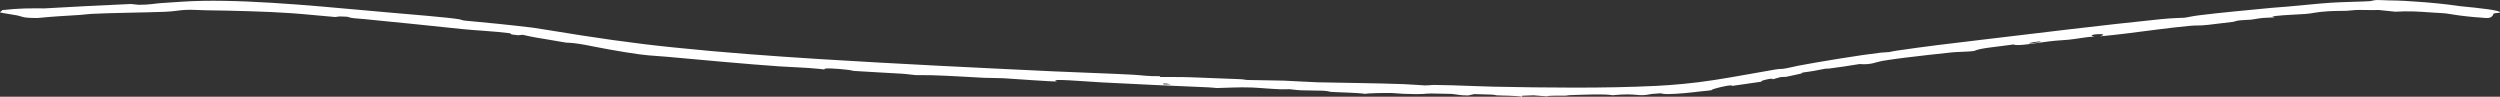 <?xml version="1.0" encoding="UTF-8"?> <svg xmlns="http://www.w3.org/2000/svg" viewBox="0 0 366.035 14.162" fill="none"><rect x="0" y="0" width="366.035" height="14.162" fill="#333333" stroke="none"/><path d="M348.011 0.003C348.443 -0.014 349.07 0.048 349.597 0.054C351.776 0.086 352.591 0.155 354.564 0.295C355.804 0.381 358.09 0.59 360.264 0.913L360.239 0.91C363.132 1.186 366.088 1.511 366.035 1.814C366.035 1.814 366.035 1.814 366.035 1.814C366.033 1.818 366.033 1.822 366.03 1.827C365.985 1.905 365.241 1.9 365.121 1.987C365.001 2.073 365.011 2.694 363.989 2.636C363.107 2.584 361.46 2.451 360.099 2.266C360.096 2.265 360.086 2.264 360.084 2.264C359.177 2.114 358.402 1.996 358.08 1.962C357.535 1.904 356.861 1.889 356.166 1.838C353.925 1.682 352.748 1.598 350.714 1.714C349.9 1.62 349.1 1.536 348.276 1.461C347.216 1.504 345.595 1.435 344.96 1.462C344.418 1.484 344.128 1.559 343.566 1.583C342.951 1.61 341.997 1.581 340.867 1.649C339.016 1.762 338.701 1.953 337.597 2.042C336.46 2.135 334.641 2.169 333.197 2.337C333.067 2.36 332.932 2.383 332.8 2.407L332.815 2.406C332.762 2.416 332.712 2.426 332.662 2.436C332.715 2.448 332.767 2.459 332.82 2.471L332.805 2.472C332.887 2.491 332.97 2.51 333.052 2.529C332.967 2.538 332.887 2.545 332.812 2.551L332.827 2.549C332.265 2.602 331.933 2.567 331.331 2.625C330.548 2.7 330.121 2.824 329.602 2.876C329.169 2.919 328.55 2.916 327.992 2.976C327.165 3.066 327.35 3.142 326.903 3.205C326.741 3.228 323.43 3.622 323.255 3.642C321.839 3.794 321.709 3.678 320.574 3.787C317.446 4.088 314.251 4.539 311.362 4.898C310.078 5.058 308.729 5.201 307.437 5.325C309.428 4.769 304.914 5.019 306.65 5.343C305.208 5.431 304.211 5.685 302.852 5.817C301.973 5.902 301.356 5.901 300.104 6.048C297.883 6.309 295.472 6.8 294.792 6.511C292.193 6.885 289.91 7.031 289.018 7.468C288.343 7.571 286.597 7.593 285.845 7.662C285.123 7.723 279.648 8.344 278.754 8.465C278.477 8.501 278.139 8.545 277.787 8.593C276.962 8.704 276.07 8.832 275.548 8.925C274.619 9.092 273.994 9.52 272.265 9.377C270.314 9.699 269.629 9.793 267.803 10.036C267.471 10.081 267.426 10.029 267.236 10.06C266.843 10.123 266.181 10.274 265.472 10.397C264.315 10.599 263.635 10.592 263.795 10.755C263.043 10.916 262.281 11.082 261.526 11.248C261.252 11.261 260.984 11.272 260.707 11.285C260.31 11.397 259.905 11.511 259.508 11.624C259.935 11.268 257.099 11.955 258.059 11.936C256.577 12.154 255.083 12.376 253.591 12.579C253.701 12.337 251.992 12.71 251.11 12.966C250.76 13.069 250.54 13.159 250.633 13.194C250.46 13.219 250.291 13.243 250.118 13.268C248.608 13.4 247.228 13.631 245.381 13.729C243.542 13.817 243.71 13.764 243.143 13.659C242.706 13.693 242.278 13.724 241.846 13.753C239.597 14.238 239.968 13.567 236.097 13.942C234.858 13.72 231.787 13.87 229.769 13.935C229.537 13.943 229.533 13.99 229.219 14.003C228.432 14.036 226.479 13.959 226.553 14.113C225.894 14.062 225.176 14.01 224.523 13.957C223.98 13.978 223.391 13.998 222.857 14.018C222.859 14.066 222.861 14.114 222.863 14.162C221.753 13.983 220.005 14.015 219.126 13.958C218.957 13.947 218.924 13.881 218.393 13.852C217.765 13.818 216.6 13.813 215.858 13.776C215.565 13.843 215.27 13.909 214.972 13.975C213.785 13.984 213.282 13.816 212.605 13.759C212.538 13.753 212.469 13.748 212.396 13.745C212.275 13.74 209.671 13.686 209.552 13.687C208.428 13.689 208.724 13.863 205.454 13.734C204.855 13.711 204.407 13.641 203.877 13.623C202.936 13.591 200.138 13.634 199.903 13.745C198.783 13.561 195.752 13.524 194.865 13.451C194.596 13.428 194.537 13.331 193.708 13.283C193.048 13.244 191.31 13.261 190.463 13.219C189.567 13.173 189.246 13.082 188.842 13.062C188.46 13.043 188.099 13.095 187.582 13.076C185.968 13.016 184.489 12.858 183.212 12.809C181.348 12.737 179.712 12.865 178.151 12.89C177.767 12.863 177.391 12.807 176.986 12.791C171.987 12.59 166.35 12.323 161.338 12.063C159.013 11.945 153.235 11.423 154.761 11.925C153.958 11.965 148.069 11.515 146.961 11.457C145.837 11.4 144.95 11.434 144.076 11.391C141.409 11.262 139.566 11.113 136.322 11.009C135.498 10.983 134.588 11.026 134.095 10.998C133.496 10.964 132.882 10.842 132.099 10.793C130.262 10.679 126.837 10.511 125.08 10.388C124.763 10.366 124.657 10.282 124.19 10.229C122.403 10.025 120.391 9.903 120.733 10.174C120.428 10.136 120.129 10.102 119.835 10.073C117.856 9.877 116.057 9.851 114.188 9.722C109.688 9.425 101.517 8.66 97.595 8.307C95.126 8.09 95.166 8.22 91.555 7.645C90.765 7.516 89.952 7.372 88.99 7.205C86.717 6.81 84.667 6.268 82.9 6.244C82.05 6.089 81.26 5.959 80.51 5.837C79.054 5.601 77.759 5.396 76.539 5.094C76.312 5.116 76.085 5.138 75.856 5.16C75.547 5.122 75.238 5.084 74.927 5.046C74.837 4.986 74.746 4.925 74.656 4.865C72.437 4.575 69.592 4.457 67.709 4.259C64.553 3.908 56.407 3.097 53.406 2.803C53.381 2.8 53.356 2.798 53.332 2.795C51.809 2.642 51.703 2.731 50.821 2.448C50.462 2.434 50.104 2.419 49.746 2.405C49.518 2.434 49.291 2.462 49.064 2.491C47.016 2.326 44.596 2.062 42.646 1.93C39.094 1.673 33.759 1.553 30.2 1.506C29.308 1.489 28.19 1.412 27.315 1.441C27.081 1.449 26.88 1.462 26.697 1.478C25.868 1.55 25.442 1.673 24.107 1.728C21.313 1.841 16.095 1.883 13.454 2.028C12.686 2.07 12.3 2.149 11.77 2.182C9.489 2.325 7.64 2.42 5.464 2.64C3.12 2.627 3.313 2.42 2.569 2.267C2.019 2.151 0.309 1.919 0.035 1.82C-0.155 1.744 0.499 1.563 0.243 1.484C3.063 1.187 4.238 1.219 6.526 1.227C10.748 0.981 14.929 0.774 19.154 0.584C19.532 0.624 19.916 0.663 20.306 0.702C20.306 0.703 20.306 0.703 20.306 0.703C21.921 0.699 22.595 0.528 23.477 0.46C24.425 0.386 25.49 0.316 26.651 0.249C34.224 -0.269 45.329 0.786 53.434 1.516C54.879 1.643 56.231 1.764 57.454 1.874C59.429 2.041 65.857 2.573 67.201 2.815C67.548 2.875 67.637 2.971 68.009 3.013C71.344 3.314 74.676 3.651 78.004 4.051C78.904 4.191 79.806 4.332 80.712 4.476C86.662 5.461 92.724 6.354 98.694 6.95C105.772 7.688 112.839 8.197 119.929 8.645C131.405 9.358 142.879 9.909 154.286 10.448C157.847 10.616 162.367 10.75 165.85 10.938C167.305 11.017 167.904 11.18 169.82 11.156C169.839 11.194 169.857 11.232 169.876 11.27C171.546 11.294 172.615 11.252 174.485 11.318C176.058 11.374 180.232 11.529 181.616 11.595C182.338 11.629 182.068 11.689 182.742 11.714C183.892 11.756 186.365 11.75 187.945 11.806C189.396 11.858 191.814 12.023 192.923 12.049C196.916 12.143 201.245 12.163 205.507 12.319C206.694 12.362 208.179 12.494 208.559 12.501C209.28 12.516 209.494 12.434 209.97 12.435C210.751 12.438 211.691 12.46 212.636 12.49C214.739 12.555 216.983 12.654 218.645 12.69C226.466 12.842 234.757 12.95 242.506 12.575C244.836 12.458 247.894 12.201 250.92 11.726C254.233 11.219 257.546 10.567 259.89 10.184C260.857 10.023 260.62 10.164 261.432 10.018C262.329 9.859 262.806 9.711 263.23 9.632C266.136 9.076 272.58 8.021 275.356 7.709C275.881 7.648 276.285 7.668 276.593 7.625C276.75 7.603 277.102 7.503 277.612 7.428C277.617 7.427 277.622 7.426 277.627 7.426C282.037 6.78 285.265 6.404 289.608 5.887C297.933 4.9 307.559 3.706 316.317 2.812C318.228 2.617 319.55 2.626 319.817 2.596C320.394 2.532 320.779 2.39 321.959 2.241C325.159 1.838 329.247 1.476 332.69 1.14C332.692 1.14 332.702 1.139 332.705 1.139C333.549 1.075 334.316 1.015 335.058 0.953C336.93 0.796 339.476 0.512 341.332 0.395C342.809 0.291 346.297 0.231 346.951 0.173C347.346 0.132 347.531 0.021 348.011 0.003ZM298.76 6.121C299 5.918 296.281 6.382 297.318 6.354C297.55 6.347 298.697 6.173 298.76 6.121ZM170.309 12.221C170.332 12.271 170.355 12.322 170.378 12.372C170.74 12.366 171.102 12.36 171.464 12.354C171.262 12.317 171.061 12.279 170.859 12.241C170.676 12.234 170.492 12.227 170.309 12.221Z" fill="white"></path></svg> 
